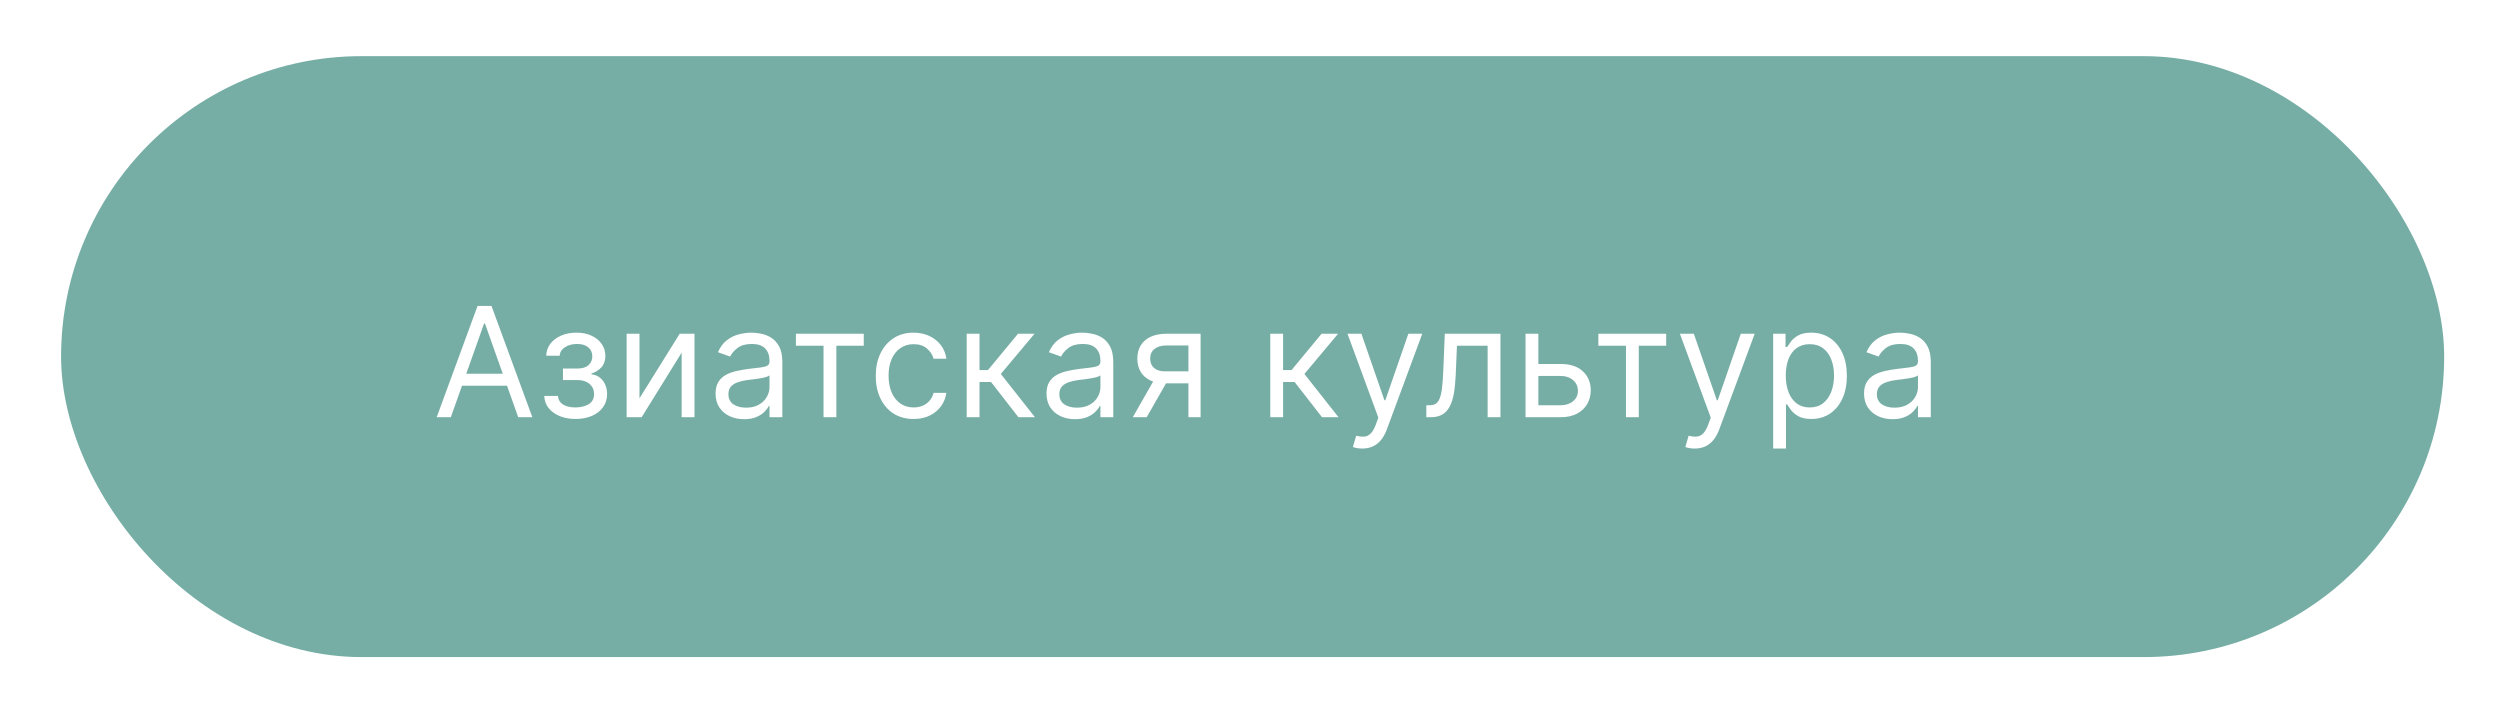 <?xml version="1.0" encoding="UTF-8"?> <svg xmlns="http://www.w3.org/2000/svg" width="196" height="56" viewBox="0 0 196 56" fill="none"><g filter="url(#filter0_d_582_96)"><rect x="4.789" y="0.402" width="186.834" height="47.114" rx="23.557" fill="#76AEA6"></rect><path d="M35.344 28.711H34.236L37.441 19.984H38.532L41.736 28.711H40.628L38.02 21.364H37.952L35.344 28.711ZM35.753 25.302H40.219V26.239H35.753V25.302ZM42.67 27.041H43.744C43.767 27.336 43.9 27.56 44.144 27.714C44.392 27.867 44.713 27.944 45.108 27.944C45.511 27.944 45.856 27.861 46.143 27.697C46.43 27.529 46.573 27.259 46.573 26.887C46.573 26.668 46.519 26.478 46.411 26.316C46.303 26.151 46.151 26.023 45.956 25.933C45.759 25.842 45.528 25.796 45.261 25.796H44.136V24.893H45.261C45.661 24.893 45.957 24.802 46.147 24.62C46.34 24.438 46.437 24.211 46.437 23.938C46.437 23.646 46.333 23.411 46.126 23.235C45.919 23.056 45.624 22.967 45.244 22.967C44.86 22.967 44.541 23.053 44.285 23.227C44.029 23.397 43.894 23.617 43.88 23.887H42.823C42.835 23.535 42.943 23.224 43.147 22.954C43.352 22.681 43.63 22.468 43.983 22.315C44.335 22.158 44.738 22.08 45.193 22.08C45.653 22.08 46.052 22.161 46.39 22.323C46.731 22.482 46.994 22.7 47.178 22.975C47.366 23.248 47.46 23.558 47.46 23.904C47.46 24.273 47.356 24.572 47.149 24.799C46.941 25.026 46.681 25.188 46.369 25.285V25.353C46.616 25.37 46.831 25.45 47.012 25.592C47.197 25.731 47.34 25.914 47.443 26.141C47.545 26.366 47.596 26.614 47.596 26.887C47.596 27.285 47.49 27.631 47.276 27.927C47.063 28.22 46.771 28.447 46.399 28.609C46.026 28.768 45.602 28.847 45.124 28.847C44.661 28.847 44.247 28.772 43.88 28.621C43.514 28.468 43.222 28.256 43.007 27.986C42.794 27.714 42.681 27.398 42.67 27.041ZM50.134 27.228L53.288 22.166H54.447V28.711H53.441V23.648L50.305 28.711H49.129V22.166H50.134V27.228ZM58.335 28.864C57.92 28.864 57.544 28.786 57.206 28.63C56.868 28.471 56.599 28.242 56.4 27.944C56.202 27.643 56.102 27.279 56.102 26.853C56.102 26.478 56.176 26.174 56.324 25.941C56.471 25.705 56.669 25.521 56.916 25.387C57.163 25.254 57.436 25.154 57.734 25.089C58.035 25.021 58.338 24.967 58.642 24.927C59.04 24.876 59.362 24.837 59.609 24.812C59.859 24.783 60.041 24.736 60.155 24.671C60.271 24.606 60.329 24.492 60.329 24.33V24.296C60.329 23.876 60.214 23.549 59.984 23.316C59.757 23.083 59.412 22.967 58.949 22.967C58.469 22.967 58.092 23.072 57.819 23.282C57.547 23.492 57.355 23.717 57.244 23.955L56.29 23.614C56.46 23.217 56.687 22.907 56.971 22.685C57.258 22.461 57.571 22.305 57.909 22.217C58.25 22.126 58.585 22.08 58.915 22.08C59.125 22.08 59.366 22.106 59.639 22.157C59.915 22.205 60.18 22.306 60.436 22.459C60.694 22.613 60.909 22.845 61.079 23.154C61.25 23.464 61.335 23.879 61.335 24.398V28.711H60.329V27.825H60.278C60.21 27.967 60.096 28.119 59.937 28.28C59.778 28.442 59.567 28.58 59.302 28.694C59.038 28.808 58.716 28.864 58.335 28.864ZM58.488 27.961C58.886 27.961 59.221 27.883 59.494 27.727C59.77 27.57 59.977 27.369 60.116 27.121C60.258 26.874 60.329 26.614 60.329 26.342V25.421C60.287 25.472 60.193 25.519 60.048 25.562C59.906 25.602 59.741 25.637 59.554 25.668C59.369 25.697 59.189 25.722 59.013 25.745C58.839 25.765 58.699 25.782 58.591 25.796C58.329 25.83 58.085 25.886 57.858 25.962C57.633 26.036 57.452 26.148 57.312 26.299C57.176 26.447 57.108 26.648 57.108 26.904C57.108 27.254 57.237 27.518 57.495 27.697C57.757 27.873 58.088 27.961 58.488 27.961ZM62.4 23.103V22.166H67.718V23.103H65.57V28.711H64.565V23.103H62.4ZM71.624 28.847C71.011 28.847 70.482 28.702 70.039 28.413C69.596 28.123 69.255 27.724 69.016 27.215C68.778 26.707 68.659 26.126 68.659 25.472C68.659 24.808 68.781 24.221 69.025 23.712C69.272 23.201 69.616 22.802 70.056 22.515C70.499 22.225 71.016 22.08 71.607 22.08C72.068 22.08 72.482 22.166 72.852 22.336C73.221 22.506 73.523 22.745 73.759 23.052C73.995 23.359 74.141 23.717 74.198 24.126H73.193C73.116 23.827 72.945 23.563 72.681 23.333C72.42 23.1 72.068 22.984 71.624 22.984C71.232 22.984 70.889 23.086 70.593 23.291C70.3 23.492 70.072 23.778 69.907 24.147C69.745 24.514 69.664 24.944 69.664 25.438C69.664 25.944 69.744 26.384 69.903 26.759C70.065 27.134 70.292 27.425 70.585 27.633C70.88 27.84 71.227 27.944 71.624 27.944C71.886 27.944 72.123 27.898 72.336 27.808C72.549 27.717 72.73 27.586 72.877 27.416C73.025 27.245 73.13 27.041 73.193 26.802H74.198C74.141 27.188 74.001 27.536 73.776 27.846C73.555 28.153 73.261 28.397 72.894 28.579C72.531 28.758 72.107 28.847 71.624 28.847ZM75.788 28.711V22.166H76.794V25.012H77.459L79.811 22.166H81.107L78.465 25.319L81.141 28.711H79.845L77.698 25.95H76.794V28.711H75.788ZM84.28 28.864C83.865 28.864 83.489 28.786 83.151 28.63C82.812 28.471 82.544 28.242 82.345 27.944C82.146 27.643 82.047 27.279 82.047 26.853C82.047 26.478 82.121 26.174 82.269 25.941C82.416 25.705 82.614 25.521 82.861 25.387C83.108 25.254 83.381 25.154 83.679 25.089C83.98 25.021 84.283 24.967 84.587 24.927C84.984 24.876 85.307 24.837 85.554 24.812C85.804 24.783 85.986 24.736 86.1 24.671C86.216 24.606 86.274 24.492 86.274 24.33V24.296C86.274 23.876 86.159 23.549 85.929 23.316C85.702 23.083 85.357 22.967 84.894 22.967C84.413 22.967 84.037 23.072 83.764 23.282C83.492 23.492 83.3 23.717 83.189 23.955L82.234 23.614C82.405 23.217 82.632 22.907 82.916 22.685C83.203 22.461 83.516 22.305 83.854 22.217C84.195 22.126 84.53 22.08 84.859 22.08C85.07 22.08 85.311 22.106 85.584 22.157C85.859 22.205 86.125 22.306 86.381 22.459C86.639 22.613 86.854 22.845 87.024 23.154C87.195 23.464 87.28 23.879 87.28 24.398V28.711H86.274V27.825H86.223C86.155 27.967 86.041 28.119 85.882 28.28C85.723 28.442 85.511 28.58 85.247 28.694C84.983 28.808 84.661 28.864 84.28 28.864ZM84.433 27.961C84.831 27.961 85.166 27.883 85.439 27.727C85.715 27.57 85.922 27.369 86.061 27.121C86.203 26.874 86.274 26.614 86.274 26.342V25.421C86.232 25.472 86.138 25.519 85.993 25.562C85.851 25.602 85.686 25.637 85.499 25.668C85.314 25.697 85.134 25.722 84.957 25.745C84.784 25.765 84.644 25.782 84.536 25.796C84.274 25.83 84.03 25.886 83.803 25.962C83.578 26.036 83.396 26.148 83.257 26.299C83.121 26.447 83.053 26.648 83.053 26.904C83.053 27.254 83.182 27.518 83.44 27.697C83.702 27.873 84.033 27.961 84.433 27.961ZM93.173 28.711V23.086H91.434C91.042 23.086 90.734 23.177 90.51 23.359C90.285 23.541 90.173 23.791 90.173 24.109C90.173 24.421 90.274 24.667 90.475 24.846C90.68 25.025 90.96 25.114 91.315 25.114H93.429V26.052H91.315C90.872 26.052 90.49 25.974 90.169 25.817C89.848 25.661 89.6 25.438 89.427 25.148C89.254 24.856 89.167 24.509 89.167 24.109C89.167 23.705 89.258 23.359 89.44 23.069C89.622 22.779 89.882 22.556 90.22 22.4C90.561 22.244 90.966 22.166 91.434 22.166H94.127V28.711H93.173ZM88.809 28.711L90.667 25.455H91.758L89.9 28.711H88.809ZM99.589 28.711V22.166H100.594V25.012H101.259L103.611 22.166H104.907L102.265 25.319L104.941 28.711H103.646L101.498 25.95H100.594V28.711H99.589ZM106.802 31.166C106.631 31.166 106.479 31.151 106.346 31.123C106.212 31.097 106.12 31.072 106.069 31.046L106.325 30.16C106.569 30.222 106.785 30.245 106.972 30.228C107.16 30.211 107.326 30.127 107.471 29.977C107.619 29.829 107.753 29.589 107.876 29.256L108.063 28.745L105.643 22.166H106.734L108.54 27.381H108.609L110.415 22.166H111.506L108.728 29.666C108.603 30.004 108.448 30.283 108.263 30.505C108.079 30.729 107.864 30.896 107.62 31.004C107.378 31.111 107.106 31.166 106.802 31.166ZM111.823 28.711V27.773H112.062C112.258 27.773 112.421 27.735 112.552 27.658C112.683 27.579 112.788 27.441 112.867 27.245C112.95 27.046 113.012 26.771 113.055 26.418C113.1 26.063 113.133 25.611 113.153 25.063L113.272 22.166H117.636V28.711H116.63V23.103H114.227L114.125 25.438C114.102 25.975 114.054 26.448 113.98 26.857C113.909 27.264 113.799 27.604 113.652 27.88C113.507 28.155 113.313 28.363 113.072 28.502C112.831 28.641 112.528 28.711 112.164 28.711H111.823ZM120.47 24.535H122.345C123.112 24.535 123.699 24.729 124.105 25.119C124.512 25.508 124.715 26.001 124.715 26.597C124.715 26.989 124.624 27.346 124.442 27.667C124.26 27.985 123.993 28.239 123.641 28.43C123.289 28.617 122.857 28.711 122.345 28.711H119.601V22.166H120.607V27.773H122.345C122.743 27.773 123.07 27.668 123.326 27.458C123.581 27.248 123.709 26.978 123.709 26.648C123.709 26.302 123.581 26.019 123.326 25.8C123.07 25.582 122.743 25.472 122.345 25.472H120.47V24.535ZM125.311 23.103V22.166H130.629V23.103H128.481V28.711H127.476V23.103H125.311ZM132.864 31.166C132.693 31.166 132.541 31.151 132.408 31.123C132.274 31.097 132.182 31.072 132.131 31.046L132.387 30.16C132.631 30.222 132.847 30.245 133.034 30.228C133.222 30.211 133.388 30.127 133.533 29.977C133.681 29.829 133.816 29.589 133.938 29.256L134.125 28.745L131.705 22.166H132.796L134.602 27.381H134.671L136.477 22.166H137.568L134.79 29.666C134.665 30.004 134.51 30.283 134.325 30.505C134.141 30.729 133.926 30.896 133.682 31.004C133.441 31.111 133.168 31.166 132.864 31.166ZM139.016 31.166V22.166H139.987V23.205H140.107C140.181 23.092 140.283 22.947 140.413 22.771C140.547 22.592 140.737 22.433 140.985 22.293C141.235 22.151 141.573 22.08 141.999 22.08C142.55 22.08 143.036 22.218 143.456 22.494C143.877 22.769 144.205 23.16 144.44 23.666C144.676 24.171 144.794 24.768 144.794 25.455C144.794 26.148 144.676 26.749 144.44 27.258C144.205 27.764 143.878 28.155 143.46 28.434C143.043 28.709 142.561 28.847 142.016 28.847C141.595 28.847 141.259 28.778 141.006 28.639C140.753 28.496 140.558 28.336 140.422 28.157C140.286 27.975 140.181 27.825 140.107 27.705H140.021V31.166H139.016ZM140.004 25.438C140.004 25.933 140.077 26.369 140.222 26.746C140.367 27.121 140.578 27.416 140.857 27.629C141.135 27.839 141.476 27.944 141.879 27.944C142.3 27.944 142.651 27.833 142.932 27.611C143.216 27.387 143.429 27.086 143.571 26.708C143.716 26.327 143.788 25.904 143.788 25.438C143.788 24.978 143.717 24.563 143.575 24.194C143.436 23.822 143.225 23.528 142.94 23.312C142.659 23.093 142.306 22.984 141.879 22.984C141.47 22.984 141.127 23.087 140.848 23.295C140.57 23.499 140.36 23.786 140.217 24.155C140.075 24.522 140.004 24.95 140.004 25.438ZM148.374 28.864C147.96 28.864 147.583 28.786 147.245 28.63C146.907 28.471 146.639 28.242 146.44 27.944C146.241 27.643 146.141 27.279 146.141 26.853C146.141 26.478 146.215 26.174 146.363 25.941C146.511 25.705 146.708 25.521 146.955 25.387C147.203 25.254 147.475 25.154 147.774 25.089C148.075 25.021 148.377 24.967 148.681 24.927C149.079 24.876 149.401 24.837 149.649 24.812C149.899 24.783 150.08 24.736 150.194 24.671C150.31 24.606 150.369 24.492 150.369 24.33V24.296C150.369 23.876 150.254 23.549 150.024 23.316C149.796 23.083 149.451 22.967 148.988 22.967C148.508 22.967 148.132 23.072 147.859 23.282C147.586 23.492 147.394 23.717 147.283 23.955L146.329 23.614C146.499 23.217 146.727 22.907 147.011 22.685C147.298 22.461 147.61 22.305 147.948 22.217C148.289 22.126 148.624 22.08 148.954 22.08C149.164 22.08 149.406 22.106 149.678 22.157C149.954 22.205 150.22 22.306 150.475 22.459C150.734 22.613 150.948 22.845 151.119 23.154C151.289 23.464 151.374 23.879 151.374 24.398V28.711H150.369V27.825H150.318C150.249 27.967 150.136 28.119 149.977 28.28C149.818 28.442 149.606 28.58 149.342 28.694C149.078 28.808 148.755 28.864 148.374 28.864ZM148.528 27.961C148.926 27.961 149.261 27.883 149.533 27.727C149.809 27.57 150.016 27.369 150.156 27.121C150.298 26.874 150.369 26.614 150.369 26.342V25.421C150.326 25.472 150.232 25.519 150.087 25.562C149.945 25.602 149.781 25.637 149.593 25.668C149.408 25.697 149.228 25.722 149.052 25.745C148.879 25.765 148.738 25.782 148.63 25.796C148.369 25.83 148.124 25.886 147.897 25.962C147.673 26.036 147.491 26.148 147.352 26.299C147.215 26.447 147.147 26.648 147.147 26.904C147.147 27.254 147.276 27.518 147.535 27.697C147.796 27.873 148.127 27.961 148.528 27.961Z" fill="white"></path></g><defs><filter id="filter0_d_582_96" x="0.789" y="0.402" width="194.834" height="55.114" filterUnits="userSpaceOnUse" color-interpolation-filters="sRGB"><feFlood flood-opacity="0" result="BackgroundImageFix"></feFlood><feColorMatrix in="SourceAlpha" type="matrix" values="0 0 0 0 0 0 0 0 0 0 0 0 0 0 0 0 0 0 127 0" result="hardAlpha"></feColorMatrix><feOffset dy="4"></feOffset><feGaussianBlur stdDeviation="2"></feGaussianBlur><feComposite in2="hardAlpha" operator="out"></feComposite><feColorMatrix type="matrix" values="0 0 0 0 0 0 0 0 0 0 0 0 0 0 0 0 0 0 0.25 0"></feColorMatrix><feBlend mode="normal" in2="BackgroundImageFix" result="effect1_dropShadow_582_96"></feBlend><feBlend mode="normal" in="SourceGraphic" in2="effect1_dropShadow_582_96" result="shape"></feBlend></filter></defs></svg> 